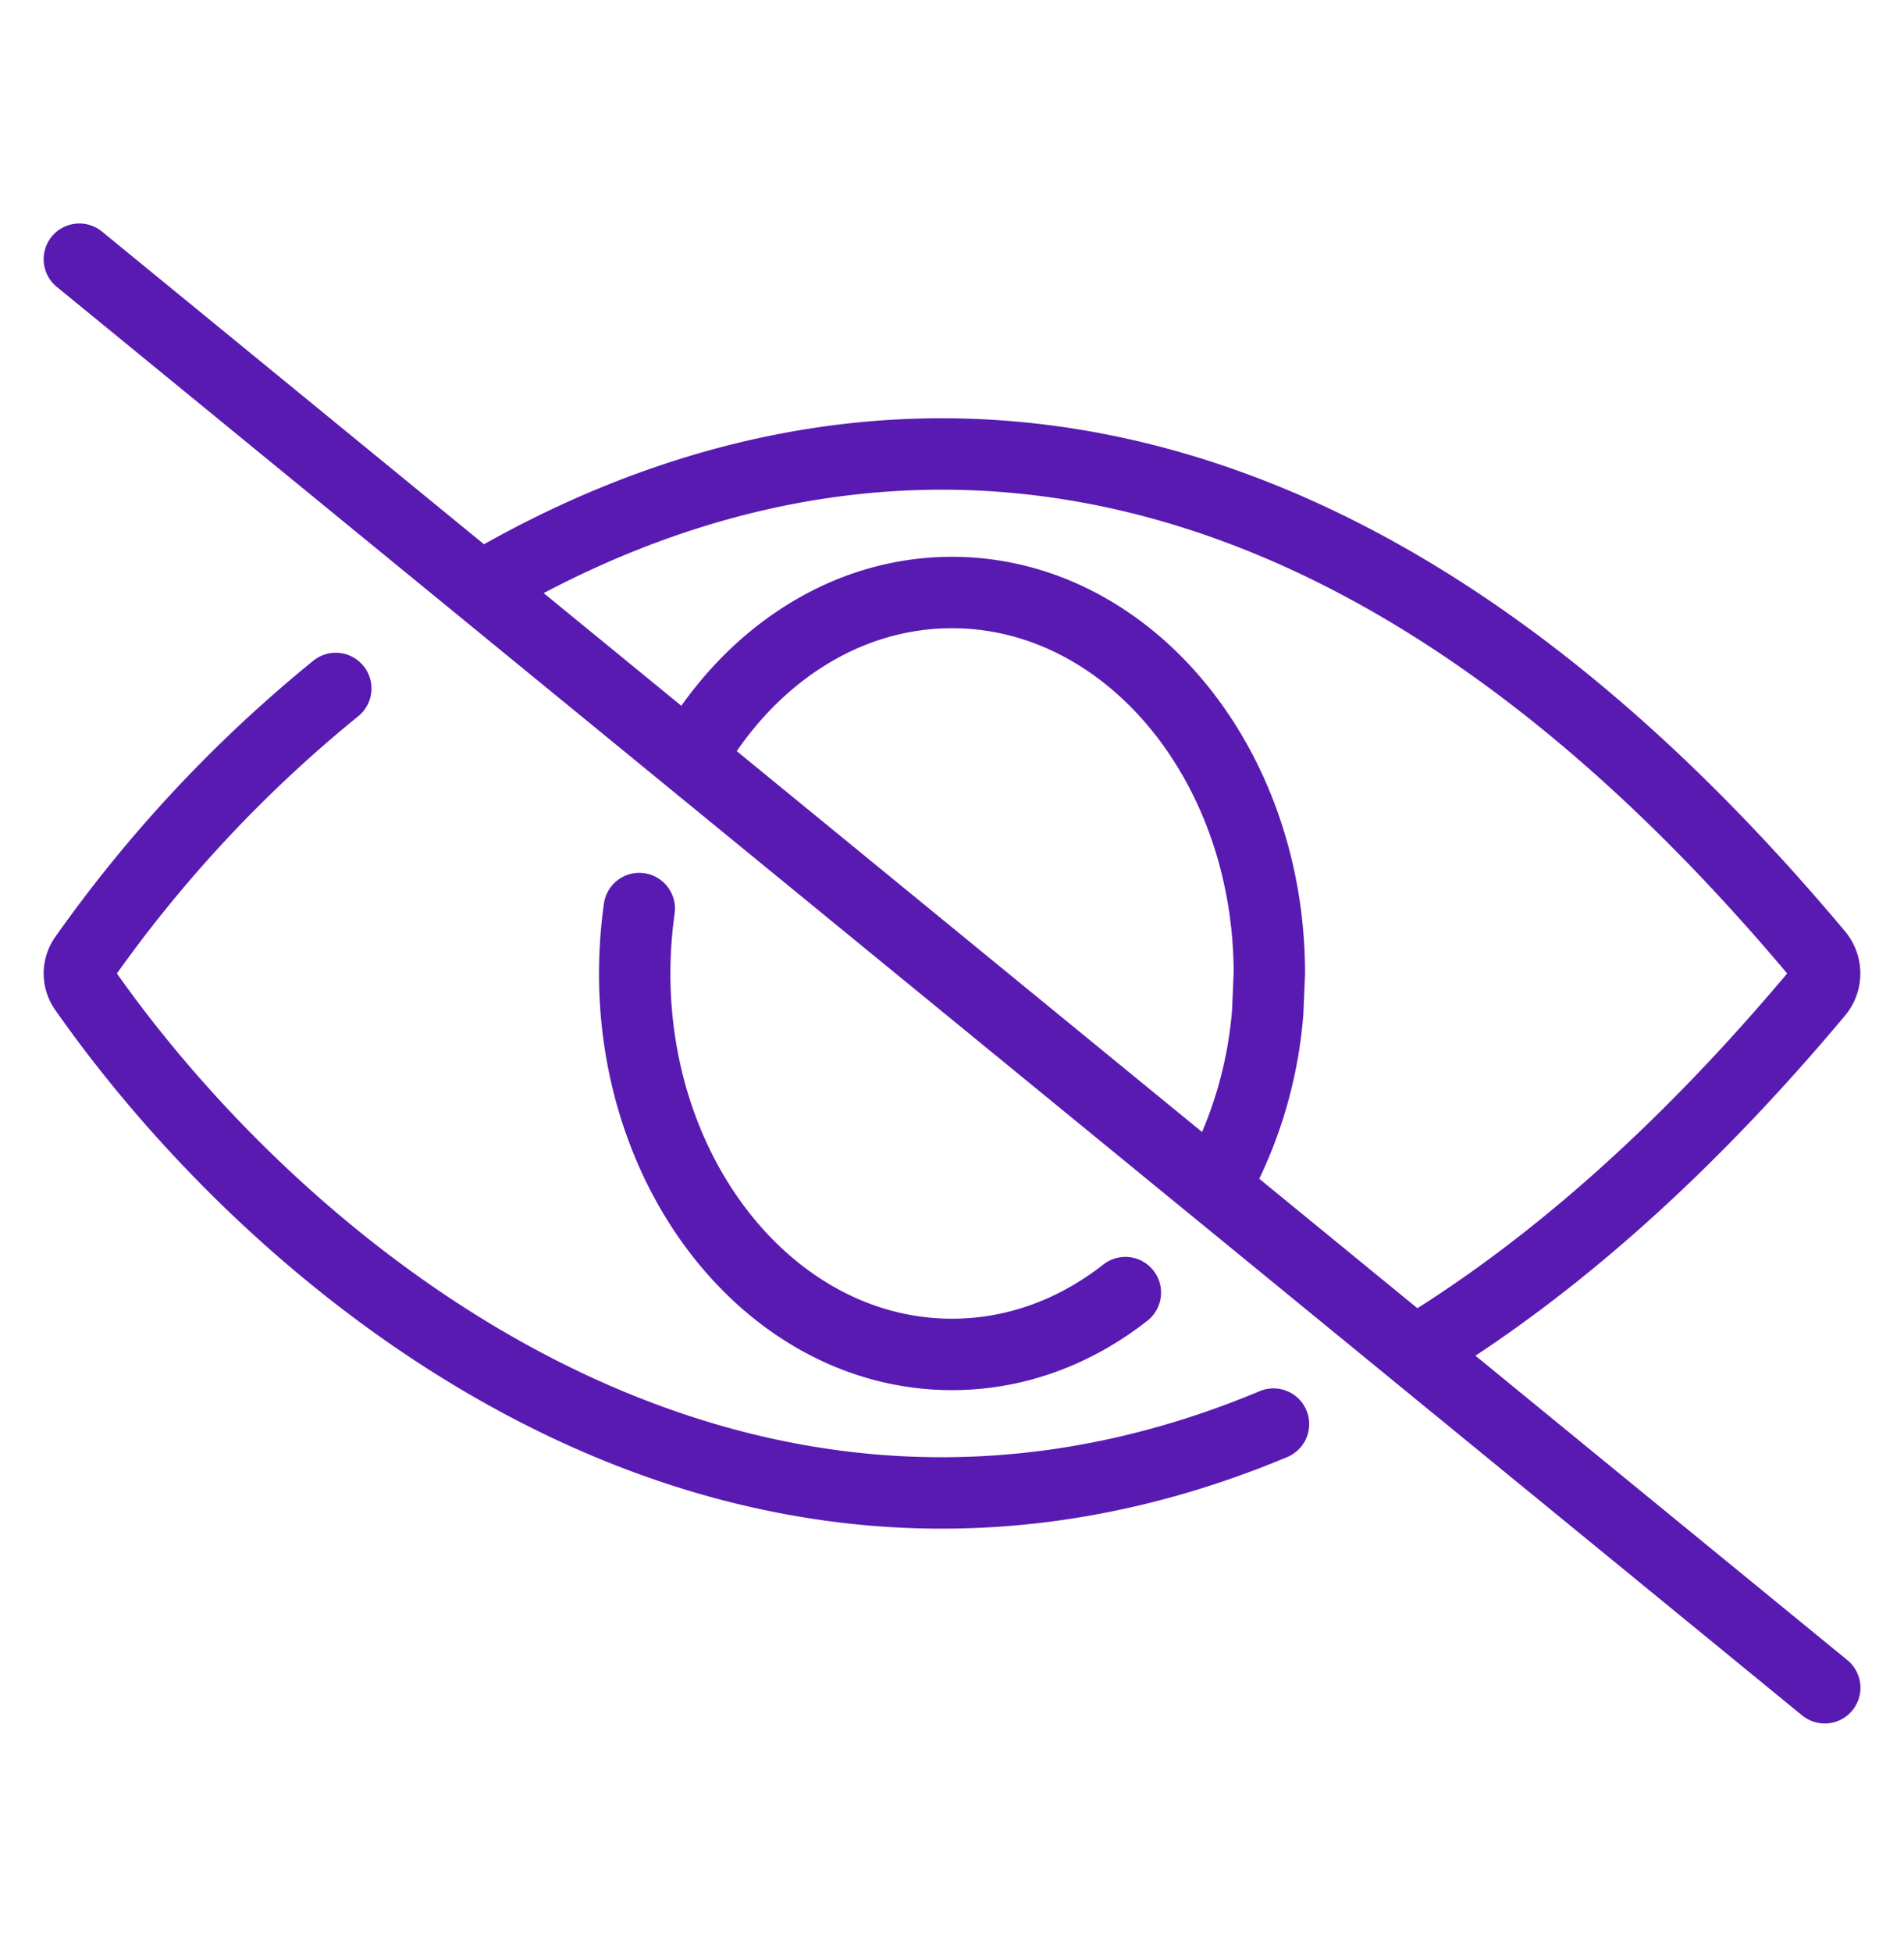 <svg xmlns="http://www.w3.org/2000/svg" width="40" height="41" fill="none"><path stroke="#591AB2" stroke-linecap="round" stroke-width="1.5" d="M14.492 15.936c1.2-2.109 3.22-3.493 5.508-3.493 3.682 0 6.667 3.582 6.667 8l-.035.82a9 9 0 0 1-1.123 3.687m-11.017-9.014-4.398-3.598m4.398 3.598 11.017 9.014M13.43 19.08a10 10 0 0 0-.096 1.363c0 4.418 2.984 8 6.666 8 1.344 0 2.595-.477 3.642-1.298M1.667 5.443l8.427 6.895m0 0c7.272-4.297 17.452-4.997 28.1 7.711a.63.63 0 0 1 0 .788c-2.875 3.432-5.718 5.886-8.477 7.556M7.054 14.458a28.3 28.3 0 0 0-5.28 5.65.58.58 0 0 0 0 .67c4.3 6.137 13.779 13.813 24.98 9.128M25.51 24.95l4.208 3.443m0 0 8.617 7.05"/></svg>